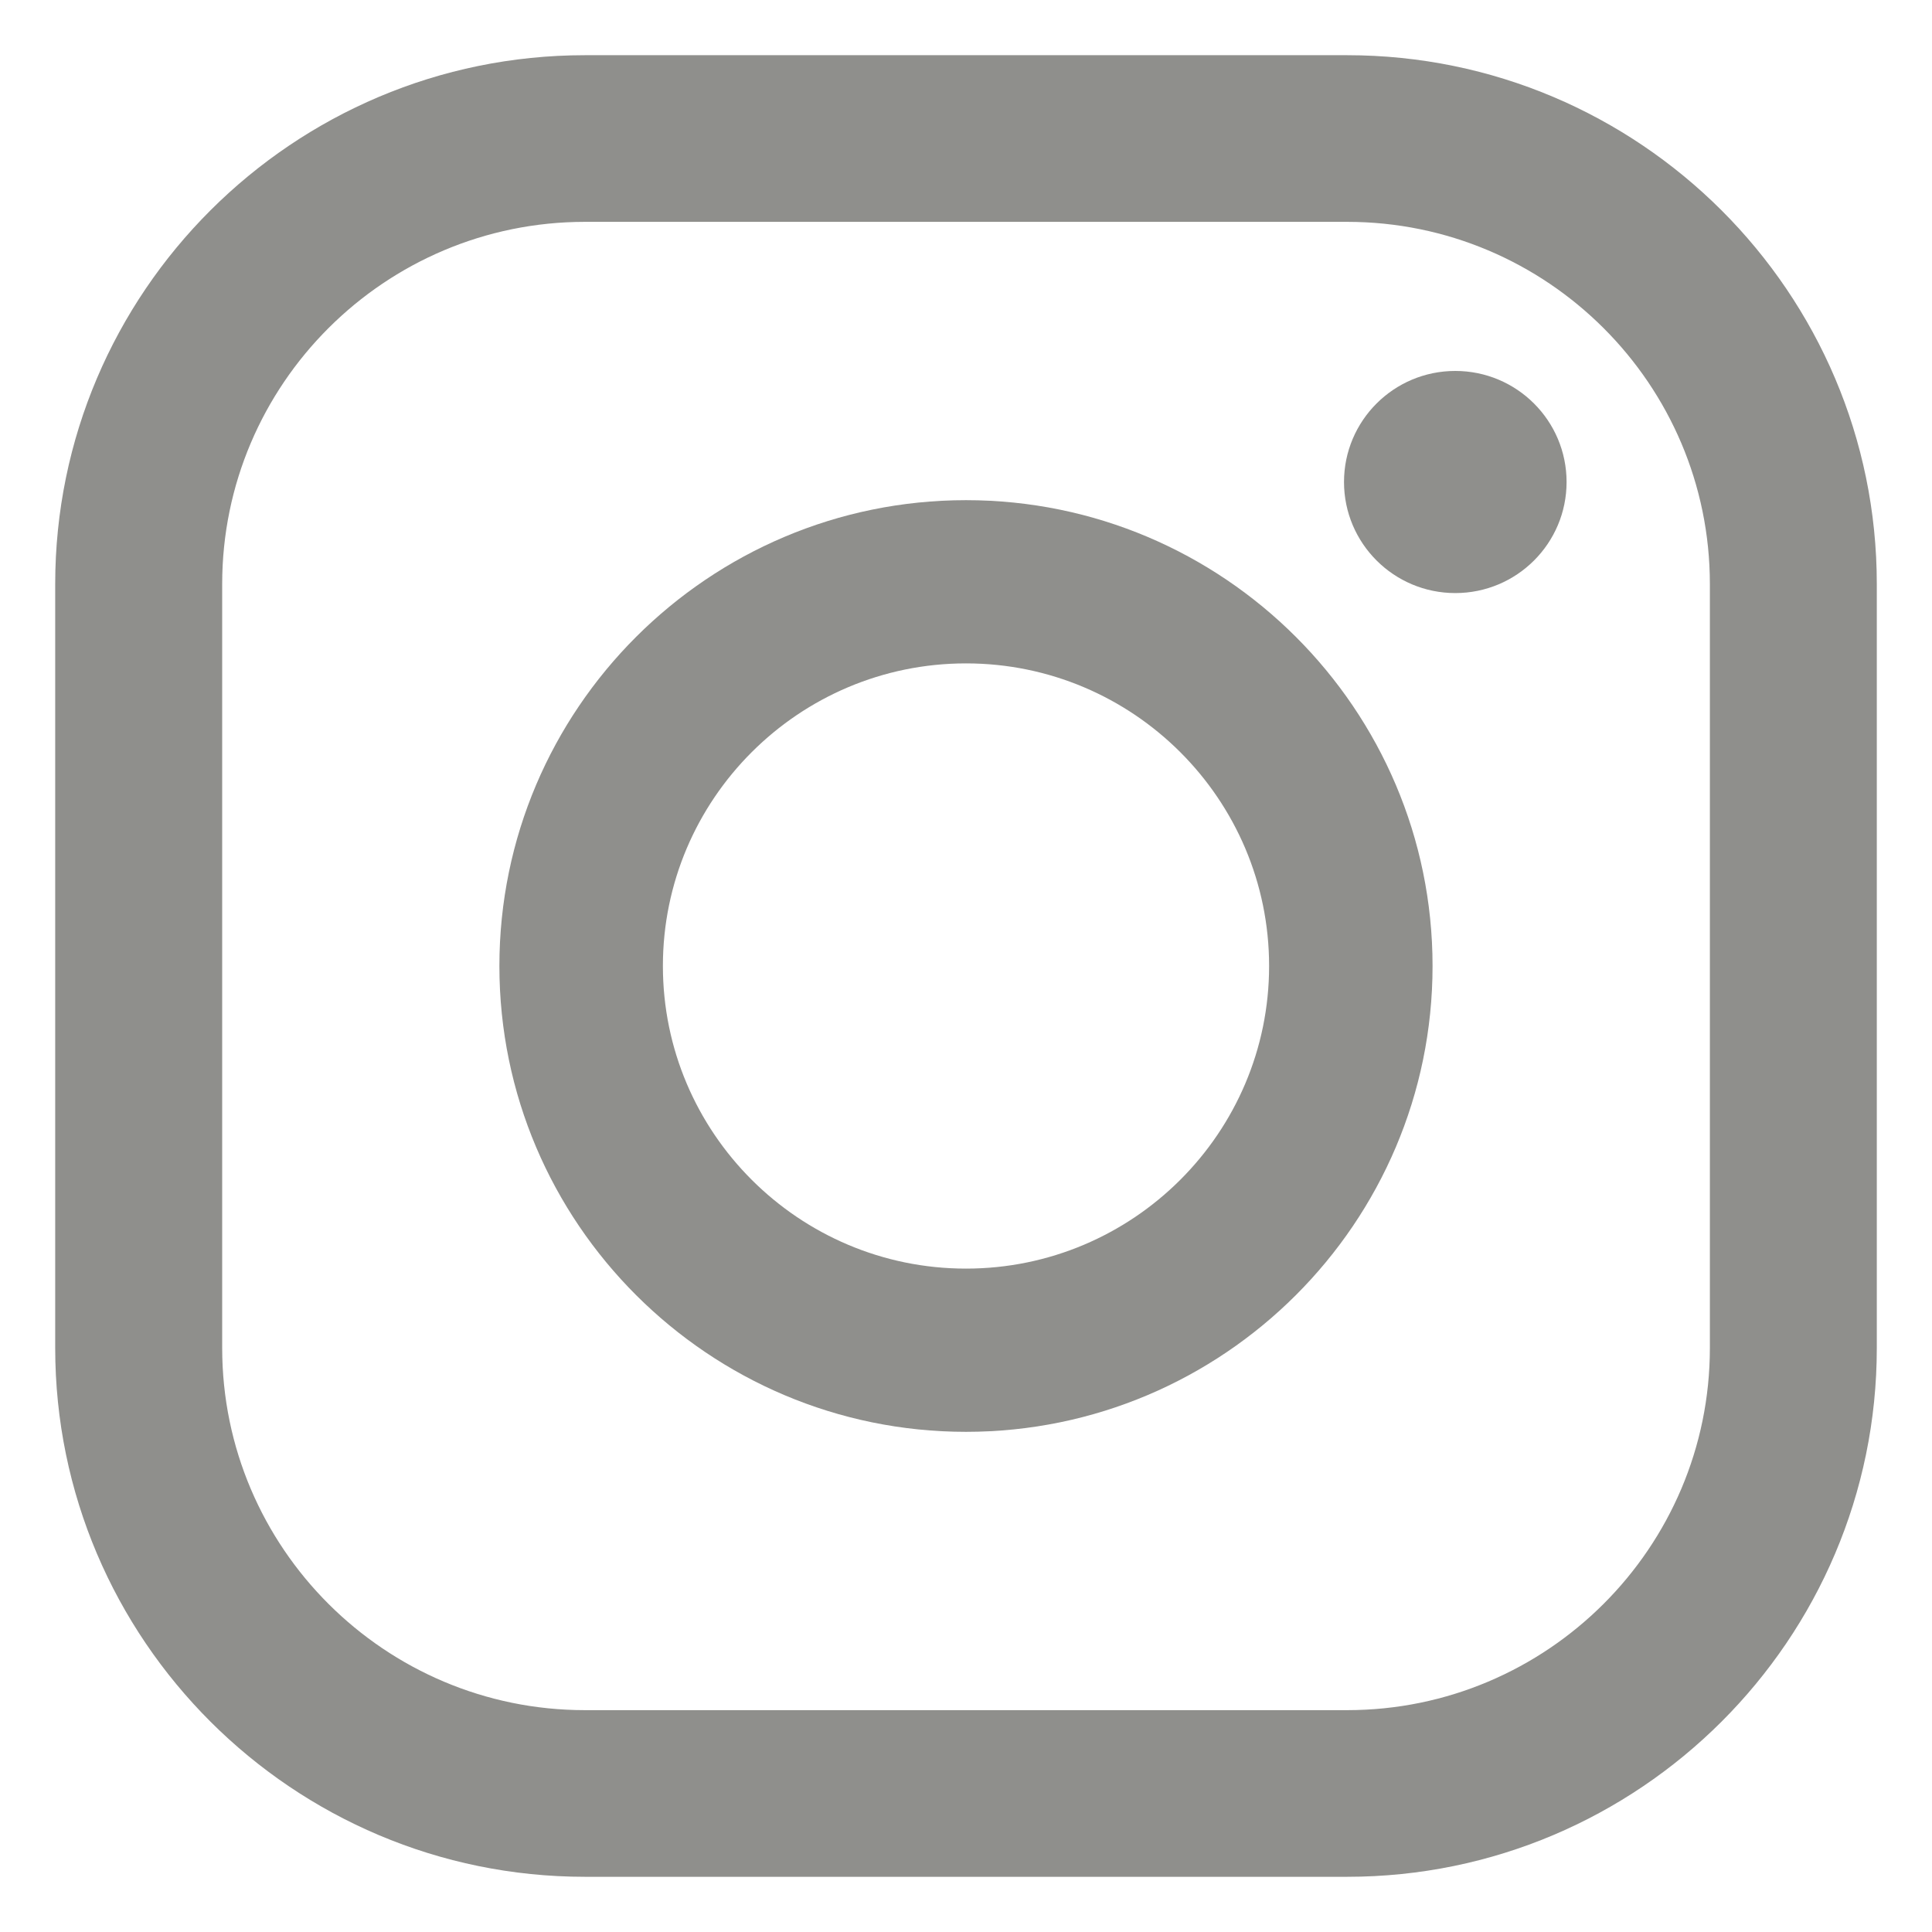 <?xml version="1.0" encoding="utf-8"?>
<!-- Generator: Adobe Illustrator 22.1.0, SVG Export Plug-In . SVG Version: 6.00 Build 0)  -->
<svg version="1.1" id="instagram" xmlns="http://www.w3.org/2000/svg" xmlns:xlink="http://www.w3.org/1999/xlink" x="0px" y="0px"
	 viewBox="0 0 35 35" style="enable-background:new 0 0 35 35;" xml:space="preserve">
<style type="text/css">
	.st0{fill:#8F8F8C;}
</style>
<g>
	<path class="st0" d="M24.404,34H10.597C5.305,34,1,29.702,1,24.42V10.58C1,5.298,5.305,1,10.597,1h13.807
		C29.695,1,34,5.298,34,10.58V24.42C34,29.702,29.695,34,24.404,34z M10.597,4.019c-3.624,0-6.572,2.943-6.572,6.561V24.42
		c0,3.618,2.948,6.561,6.572,6.561h13.807c3.624,0,6.572-2.943,6.572-6.561V10.58c0-3.618-2.948-6.561-6.572-6.561H10.597z"/>
	<path class="st0" d="M17.5,25.939c-4.661,0-8.453-3.786-8.453-8.439c0-4.653,3.792-8.439,8.453-8.439
		c4.661,0,8.452,3.786,8.452,8.439C25.952,22.153,22.161,25.939,17.5,25.939z M17.5,12.018c-3.028,0-5.491,2.459-5.491,5.482
		c0,3.023,2.464,5.482,5.491,5.482c3.028,0,5.491-2.459,5.491-5.482C22.991,14.477,20.528,12.018,17.5,12.018z"/>
	<path class="st0" d="M28.38,8.732c0,1.111-0.902,2.012-2.016,2.012c-1.113,0-2.016-0.901-2.016-2.012
		c0-1.111,0.902-2.012,2.016-2.012C27.477,6.72,28.38,7.621,28.38,8.732z"/>
</g>
</svg>
